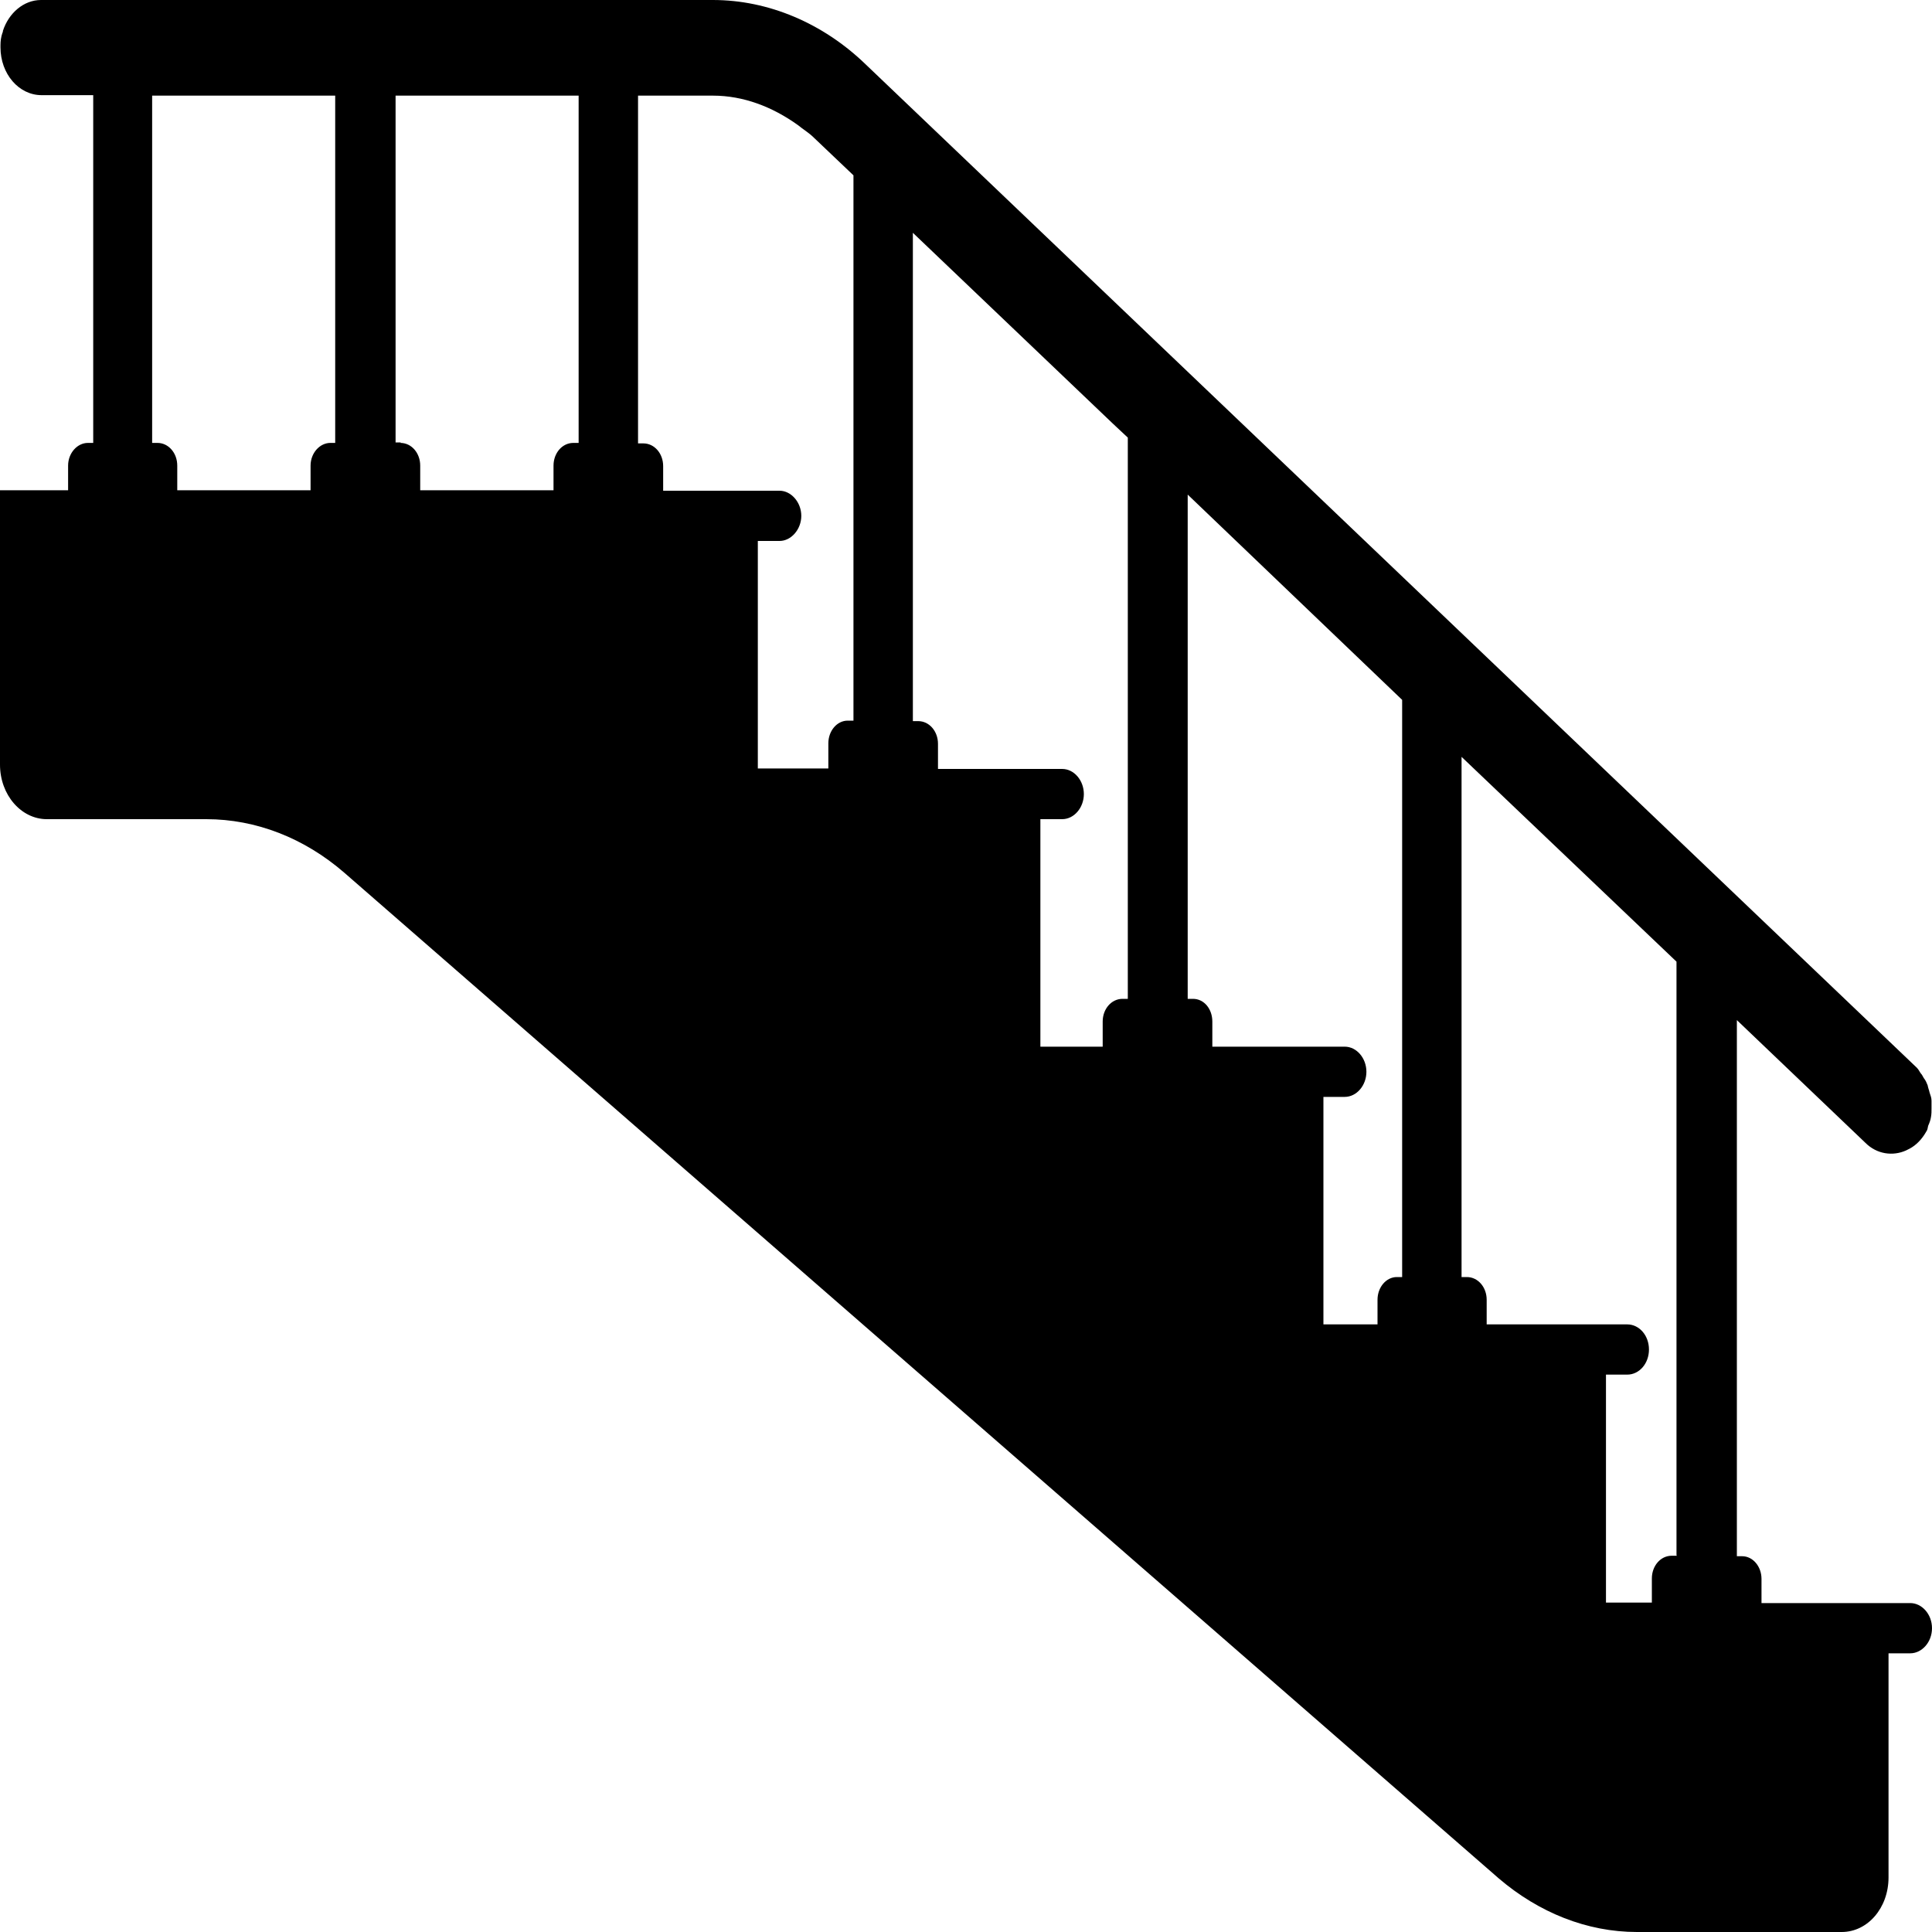 <svg xmlns="http://www.w3.org/2000/svg" id="a" viewBox="0 0 400 400"><path d="M395.5,331.9h-30.8v-5c0-2.6-1.8-4.7-4-4.7h-1.1v-111l26.6,25.4c2.4,2.4,5.7,2.8,8.4,1.6l.8-.4c1.3-.7,2.5-1.9,3.4-3.5,.3-.4,.3-.8,.4-1.2,.3-.7,.5-1.2,.6-1.9,.1-.6,.1-1.1,.1-1.7,0-.5,0-1.1,0-1.6,0-.6-.2-1.1-.4-1.7-.1-.5-.3-.9-.4-1.5-.2-.5-.4-1-.8-1.5l-.4-.7s0,0,0,0c-.4-.4-.6-1-1-1.4L179.2,13.3c-8.8-8.5-20.1-13.3-31.6-13.3H8.5C4.9,0,1.8,2.7,.6,6.4c0,.1,0,.3-.1,.4-.3,.9-.4,1.7-.4,2.6,0,.1,0,.3,0,.4,0,5.5,3.8,9.9,8.5,9.9h10.7V91.7h-1.1c-2.2,0-4.1,2.1-4.1,4.7v5.1H0v56.8c0,6.3,4.4,11.3,9.7,11.3H42.7c10.3,0,20.3,3.9,28.6,11.1l239,208.2c8.3,7.1,18.3,11.1,28.6,11.1h42.4c5.4,0,9.7-5,9.7-11.3v-46.4h4.5c2.4,0,4.5-2.3,4.5-5.2s-2.1-5.2-4.5-5.2ZM69.5,91.7h-1.1c-2.2,0-4.1,2.1-4.1,4.7v5.1h-27.6v-5.1c0-2.6-1.8-4.7-4.1-4.7h-1.1V19.8h37.9V91.7ZM132.2,19.8h15.4c6.3,0,12.3,2.3,17.6,6.1,1.1,.9,2.3,1.6,3.3,2.6l8.2,7.8v112.9h-1.2c-2.2,0-4,2.1-4,4.7v5.2h-14.6v-47.1h4.5c2.4,0,4.5-2.4,4.5-5.2s-2.1-5.2-4.5-5.2h-24.1v-5.1c0-2.6-1.8-4.7-4.1-4.7h-1.1V19.8Zm-49.2,71.8h-1.1V19.8h37.9V91.7h-1.1c-2.3,0-4.1,2.1-4.1,4.7v5.1h-27.6v-5.1c0-2.6-1.8-4.7-4.1-4.7Zm108.1,157.1c-2.1,3.3-6.1,3.8-8.7,1.5l-27.2-23.7c-2.8-2.4-3.3-7-1.3-10.2,2.1-3.2,6-3.9,8.7-1.5l27.2,23.7c2.8,2.4,3.3,7,1.3,10.2Zm42.4-41.9h-1.1c-2.3,0-4.1,2.1-4.1,4.7v5.2h-12.9v-47.1h4.5c2.5,0,4.5-2.4,4.5-5.2s-2-5.2-4.5-5.2h-25.7v-5.2c0-2.6-1.8-4.7-4.1-4.7h-1.1V48.2l41.4,39.5,3.1,2.9v116.2Zm56.8,57.6h-1.1c-2.2,0-4,2.1-4,4.7v5.1h-11.2v-47.1h4.4c2.5,0,4.5-2.4,4.5-5.2s-2-5.2-4.5-5.2h-27.4v-5.2c0-2.6-1.7-4.7-4-4.7h-1.1V102.4l44.4,42.5v119.5Zm56.9,57.7h-1.1c-2.3,0-4.1,2.1-4.1,4.7v5h-9.5v-47.2h4.4c2.5,0,4.5-2.3,4.5-5.2s-2-5.2-4.5-5.2h-29.1v-5.1c0-2.6-1.8-4.7-4.1-4.7h-1.1v-107.7l44.5,42.4v122.9h0Z"></path><path d="M203.7,246.3l-51.2-45.2c-4.1-3.6-10-2.6-13,2.2-3.1,5-2.2,11.8,1.9,15.4l51.2,45.2c3.8,3.5,9.8,2.9,13-2.2,3.1-4.9,2.2-11.8-1.9-15.4Z"></path></svg>